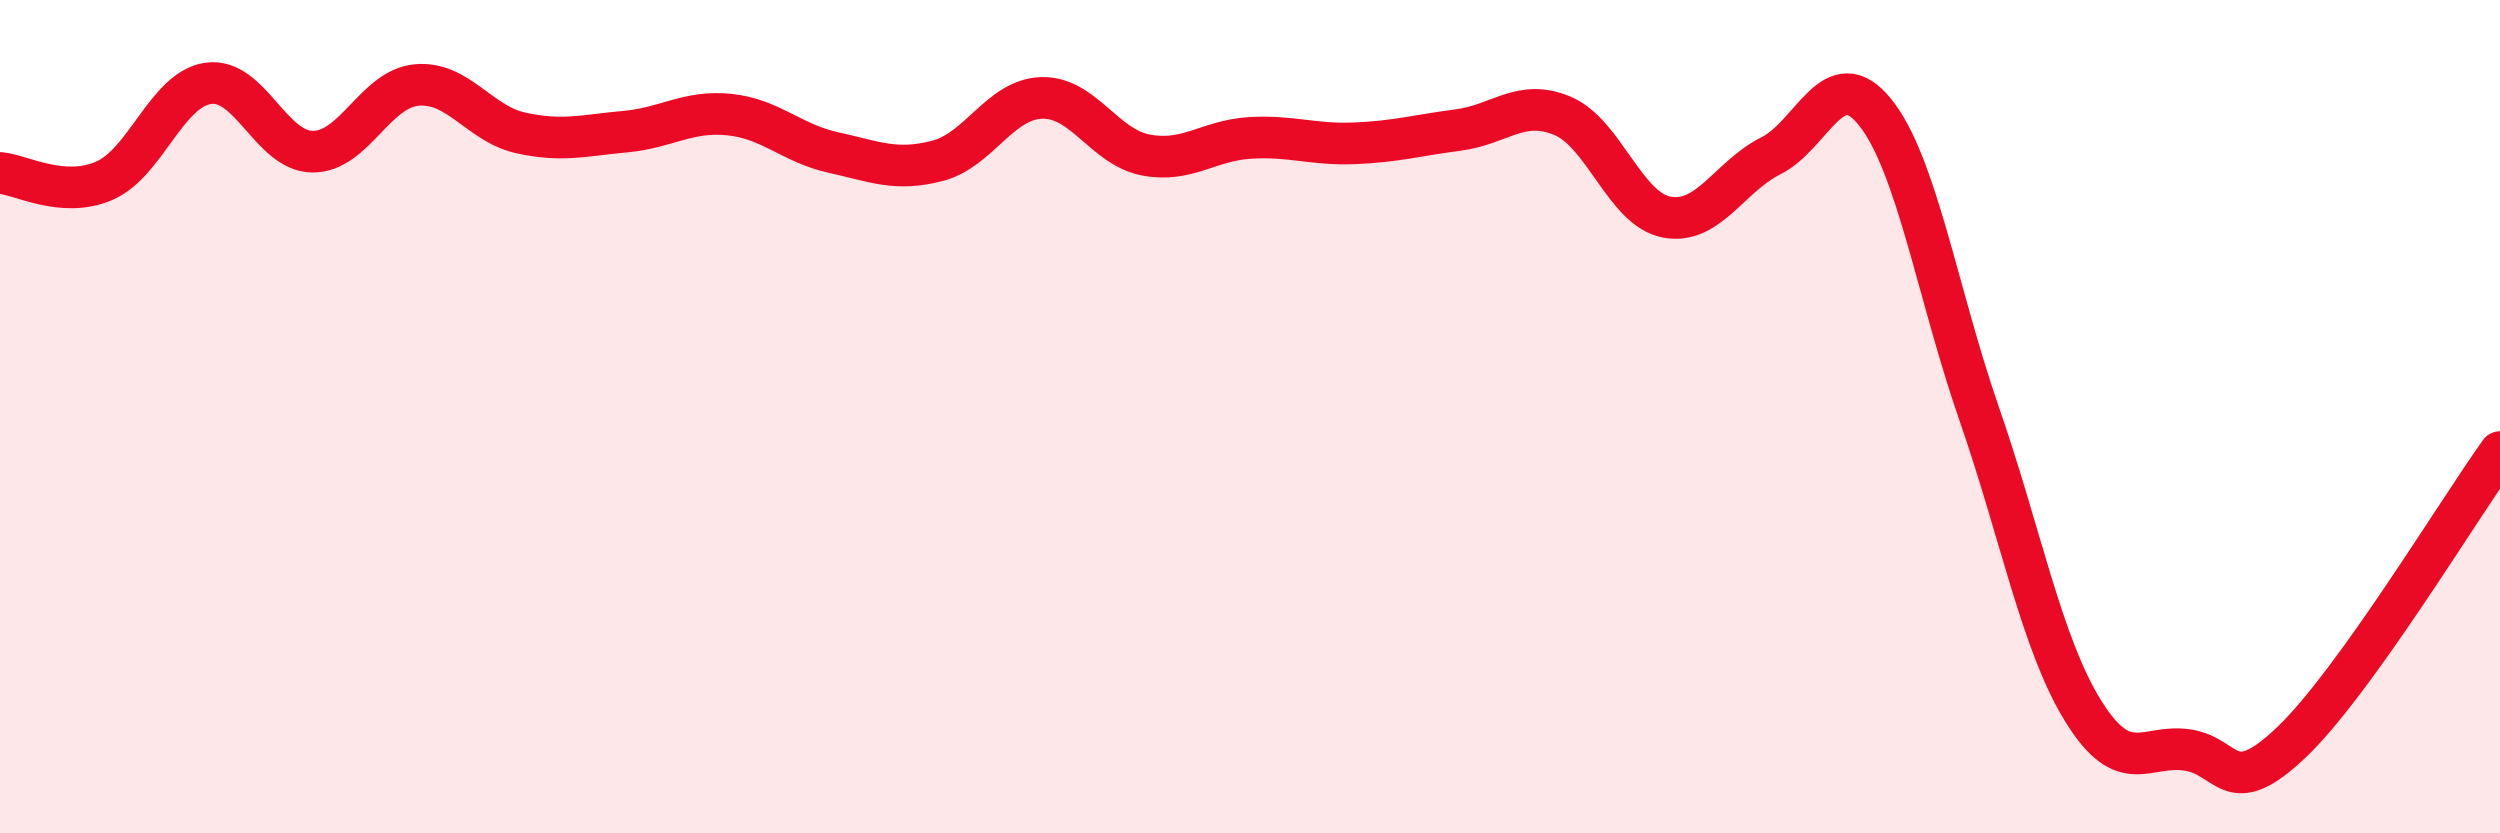 
    <svg width="60" height="20" viewBox="0 0 60 20" xmlns="http://www.w3.org/2000/svg">
      <path
        d="M 0,4.15 C 0.5,4.19 1.5,4.77 2.5,4.34 C 3.5,3.91 4,2.14 5,2 C 6,1.86 6.5,3.63 7.5,3.64 C 8.5,3.65 9,2.13 10,2.04 C 11,1.95 11.5,2.97 12.5,3.19 C 13.5,3.41 14,3.25 15,3.16 C 16,3.07 16.5,2.65 17.5,2.75 C 18.5,2.85 19,3.44 20,3.66 C 21,3.88 21.5,4.12 22.5,3.86 C 23.5,3.6 24,2.38 25,2.35 C 26,2.32 26.5,3.53 27.5,3.72 C 28.5,3.91 29,3.37 30,3.31 C 31,3.25 31.5,3.48 32.5,3.44 C 33.5,3.4 34,3.25 35,3.12 C 36,2.99 36.5,2.36 37.5,2.78 C 38.5,3.2 39,5.02 40,5.21 C 41,5.4 41.5,4.24 42.5,3.74 C 43.5,3.24 44,1.45 45,2.69 C 46,3.93 46.5,7.05 47.5,9.93 C 48.5,12.81 49,15.46 50,17.07 C 51,18.68 51.5,17.85 52.5,18 C 53.5,18.15 53.5,19.24 55,17.81 C 56.5,16.38 59,12.24 60,10.85L60 20L0 20Z"
        fill="#EB0A25"
        opacity="0.1"
        stroke-linecap="round"
        stroke-linejoin="round"
      />
      <path
        d="M 0,4.15 C 0.5,4.19 1.5,4.77 2.5,4.34 C 3.5,3.91 4,2.14 5,2 C 6,1.86 6.5,3.63 7.5,3.64 C 8.5,3.65 9,2.13 10,2.04 C 11,1.95 11.5,2.97 12.5,3.19 C 13.5,3.41 14,3.25 15,3.16 C 16,3.07 16.5,2.65 17.5,2.75 C 18.5,2.85 19,3.44 20,3.66 C 21,3.88 21.5,4.12 22.5,3.86 C 23.5,3.6 24,2.38 25,2.35 C 26,2.32 26.5,3.53 27.5,3.72 C 28.5,3.91 29,3.37 30,3.31 C 31,3.25 31.5,3.48 32.5,3.44 C 33.5,3.4 34,3.25 35,3.12 C 36,2.99 36.5,2.36 37.5,2.78 C 38.5,3.2 39,5.02 40,5.21 C 41,5.4 41.5,4.24 42.5,3.74 C 43.5,3.24 44,1.45 45,2.69 C 46,3.93 46.5,7.05 47.5,9.93 C 48.5,12.81 49,15.46 50,17.07 C 51,18.68 51.5,17.85 52.5,18 C 53.5,18.15 53.5,19.24 55,17.81 C 56.5,16.38 59,12.24 60,10.85"
        stroke="#EB0A25"
        stroke-width="1"
        fill="none"
        stroke-linecap="round"
        stroke-linejoin="round"
      />
    </svg>
  